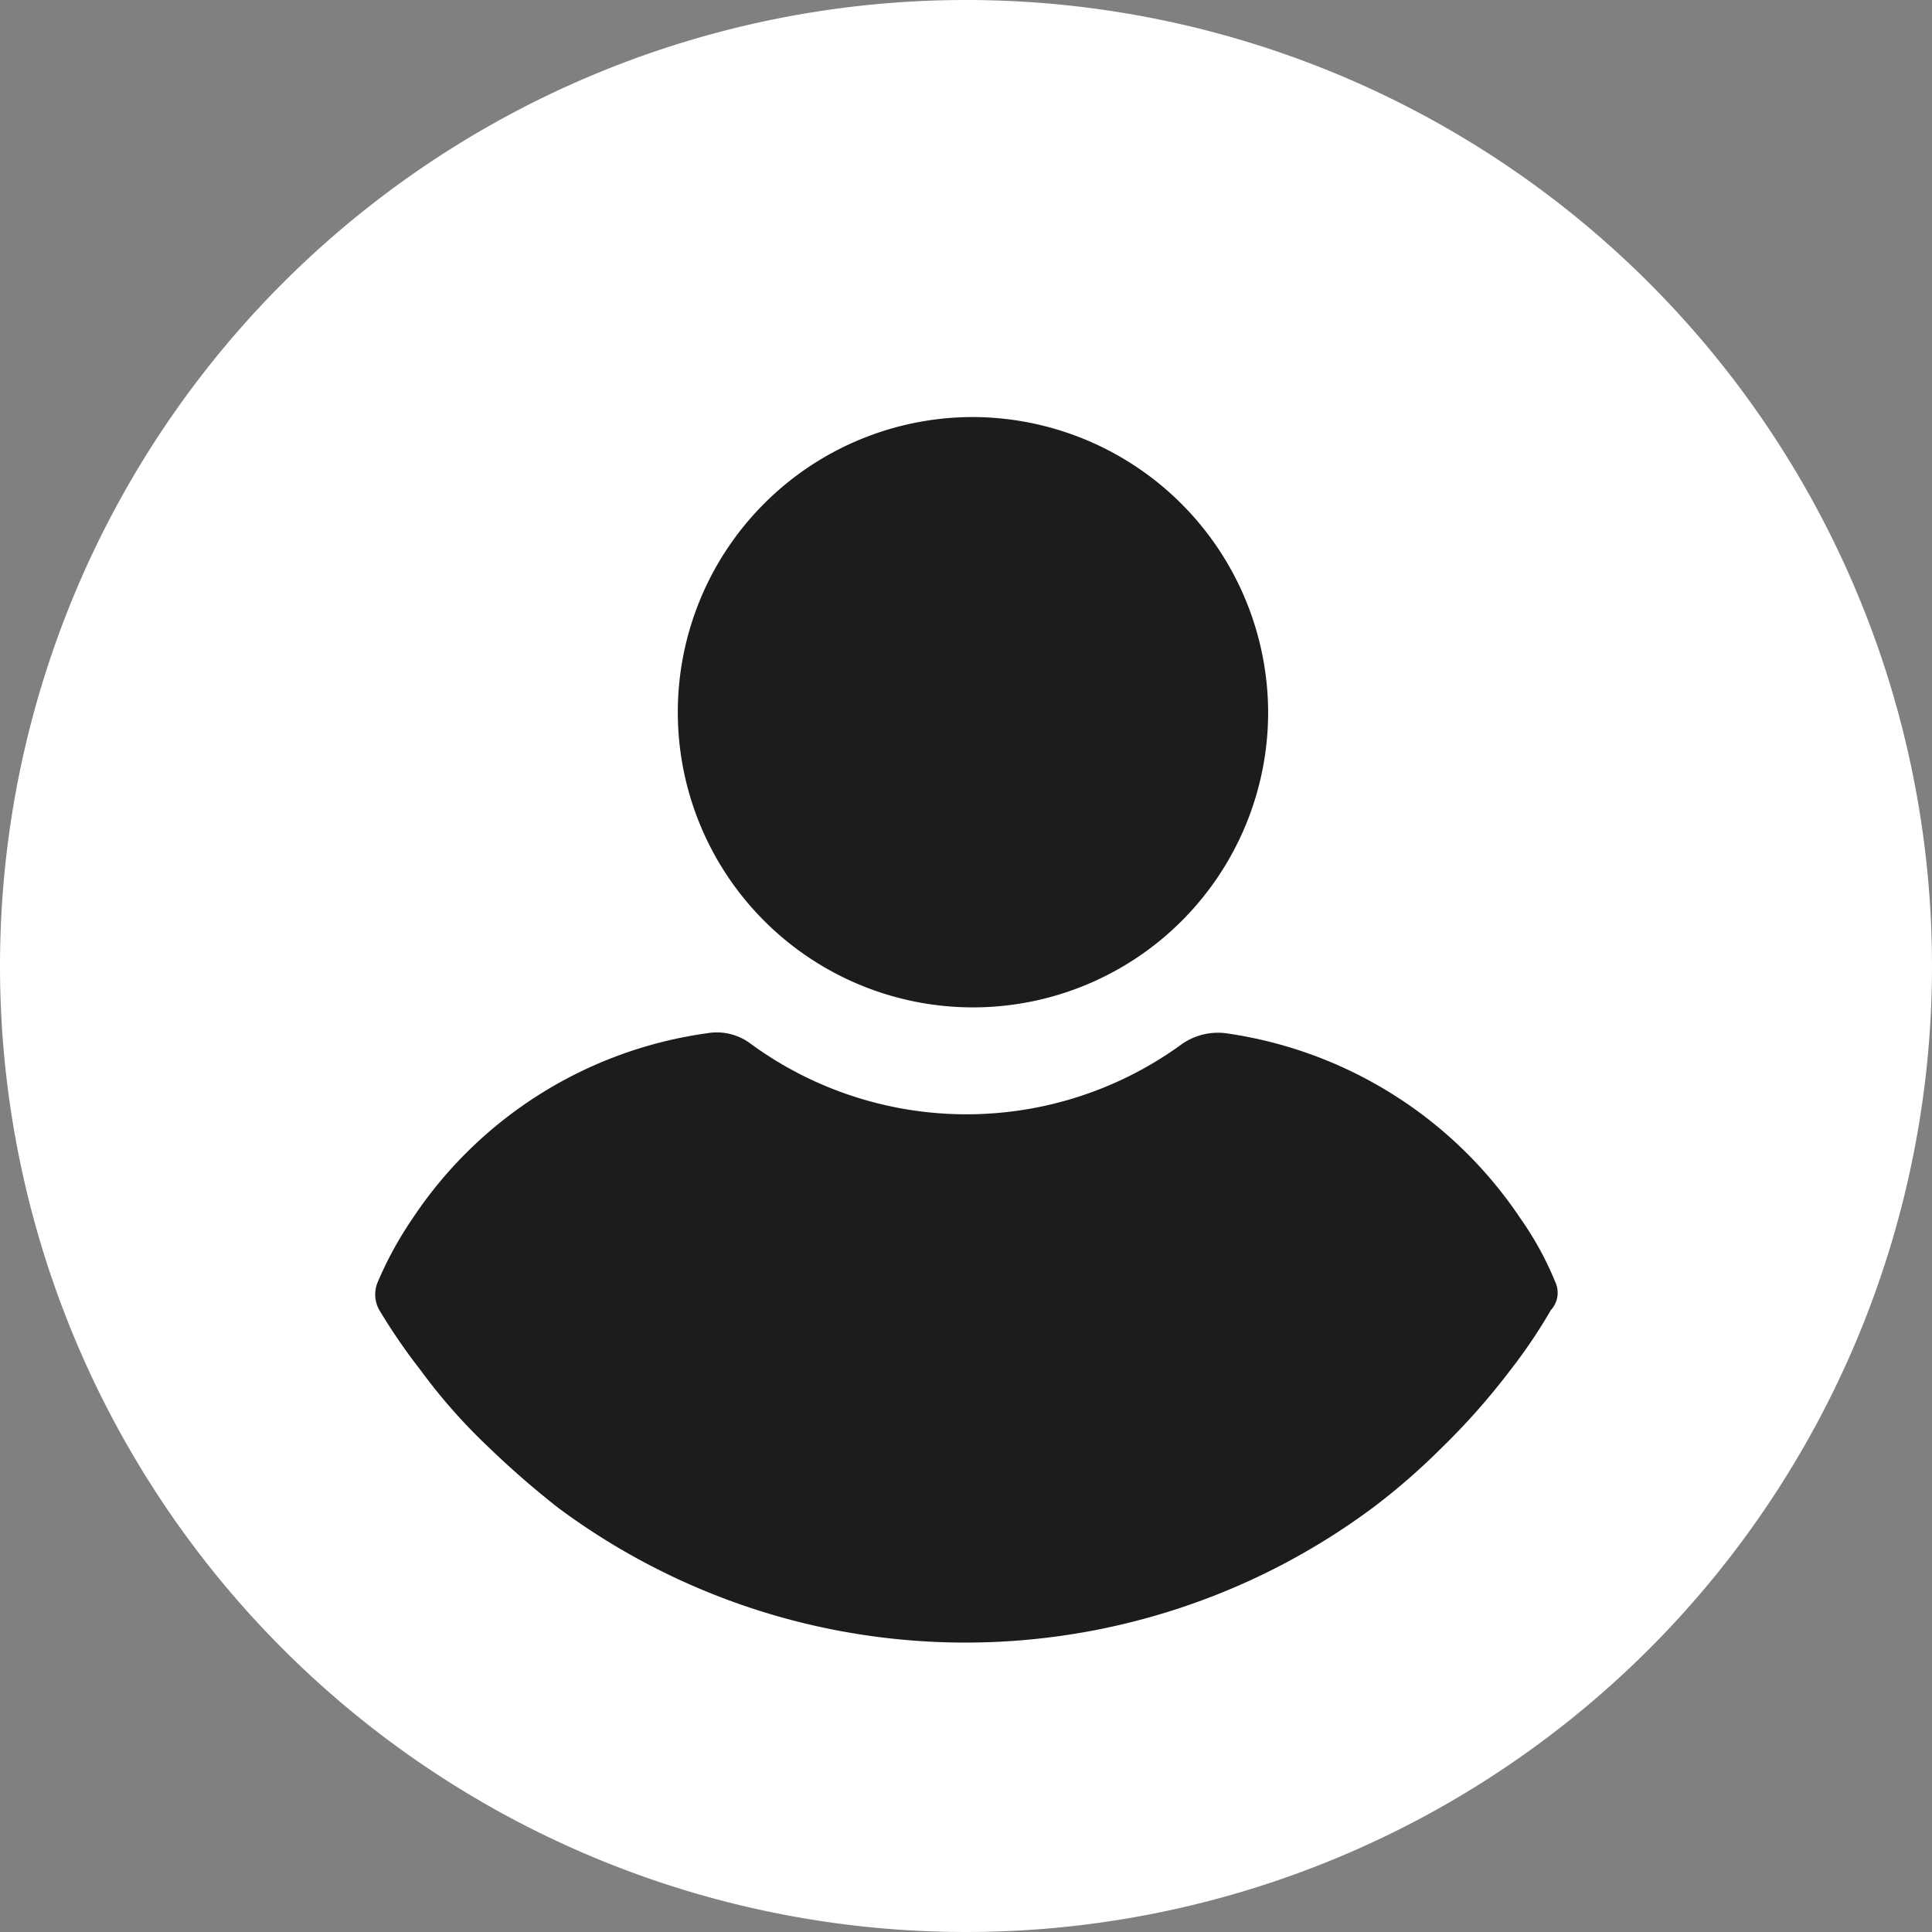 <svg xmlns="http://www.w3.org/2000/svg" width="36" height="36" viewBox="0 0 36 36">
  <rect x="0" y="0" width="36" height="36" fill="#808080" stroke="none"/>
  <g id="Raggruppa_511" data-name="Raggruppa 511" transform="translate(-1256 -116)">
    <g id="Raggruppa_45" data-name="Raggruppa 45" transform="translate(-8 -15)">
      <path id="Tracciato_7" data-name="Tracciato 7" d="M18,0A18,18,0,1,1,0,18,18,18,0,0,1,18,0Z" transform="translate(1264 131)" fill="#fff"/>
    </g>
    <g id="user_1_" data-name="user (1)" transform="translate(1238.835 122)">
      <g id="Raggruppa_280" data-name="Raggruppa 280" transform="translate(29.791 1.771)">
        <g id="Raggruppa_279" data-name="Raggruppa 279" transform="translate(0)">
          <path id="Tracciato_791" data-name="Tracciato 791" d="M116.295,0a5.5,5.5,0,1,0,5.5,5.5A5.518,5.518,0,0,0,116.295,0Z" transform="translate(-110.791)" fill="#1c1c1c"/>
        </g>
      </g>
      <g id="Raggruppa_282" data-name="Raggruppa 282" transform="translate(24.165 13.235)">
        <g id="Raggruppa_281" data-name="Raggruppa 281" transform="translate(0)">
          <path id="Tracciato_792" data-name="Tracciato 792" d="M46.143,252.489a5.955,5.955,0,0,0-.642-1.172,7.941,7.941,0,0,0-5.5-3.459,1.176,1.176,0,0,0-.809.2,6.81,6.81,0,0,1-8.035,0,1.047,1.047,0,0,0-.809-.2,7.884,7.884,0,0,0-5.5,3.459,6.866,6.866,0,0,0-.642,1.172.593.593,0,0,0,.028.53A11.132,11.132,0,0,0,25,254.135a10.6,10.6,0,0,0,1.283,1.451,16.721,16.721,0,0,0,1.283,1.116,12.722,12.722,0,0,0,15.177,0,12.267,12.267,0,0,0,1.283-1.116,12.884,12.884,0,0,0,1.283-1.451,9.784,9.784,0,0,0,.753-1.116A.476.476,0,0,0,46.143,252.489Z" transform="translate(-24.165 -247.841)" fill="#1c1c1c"/>
        </g>
      </g>
    </g>
  </g>
</svg>
